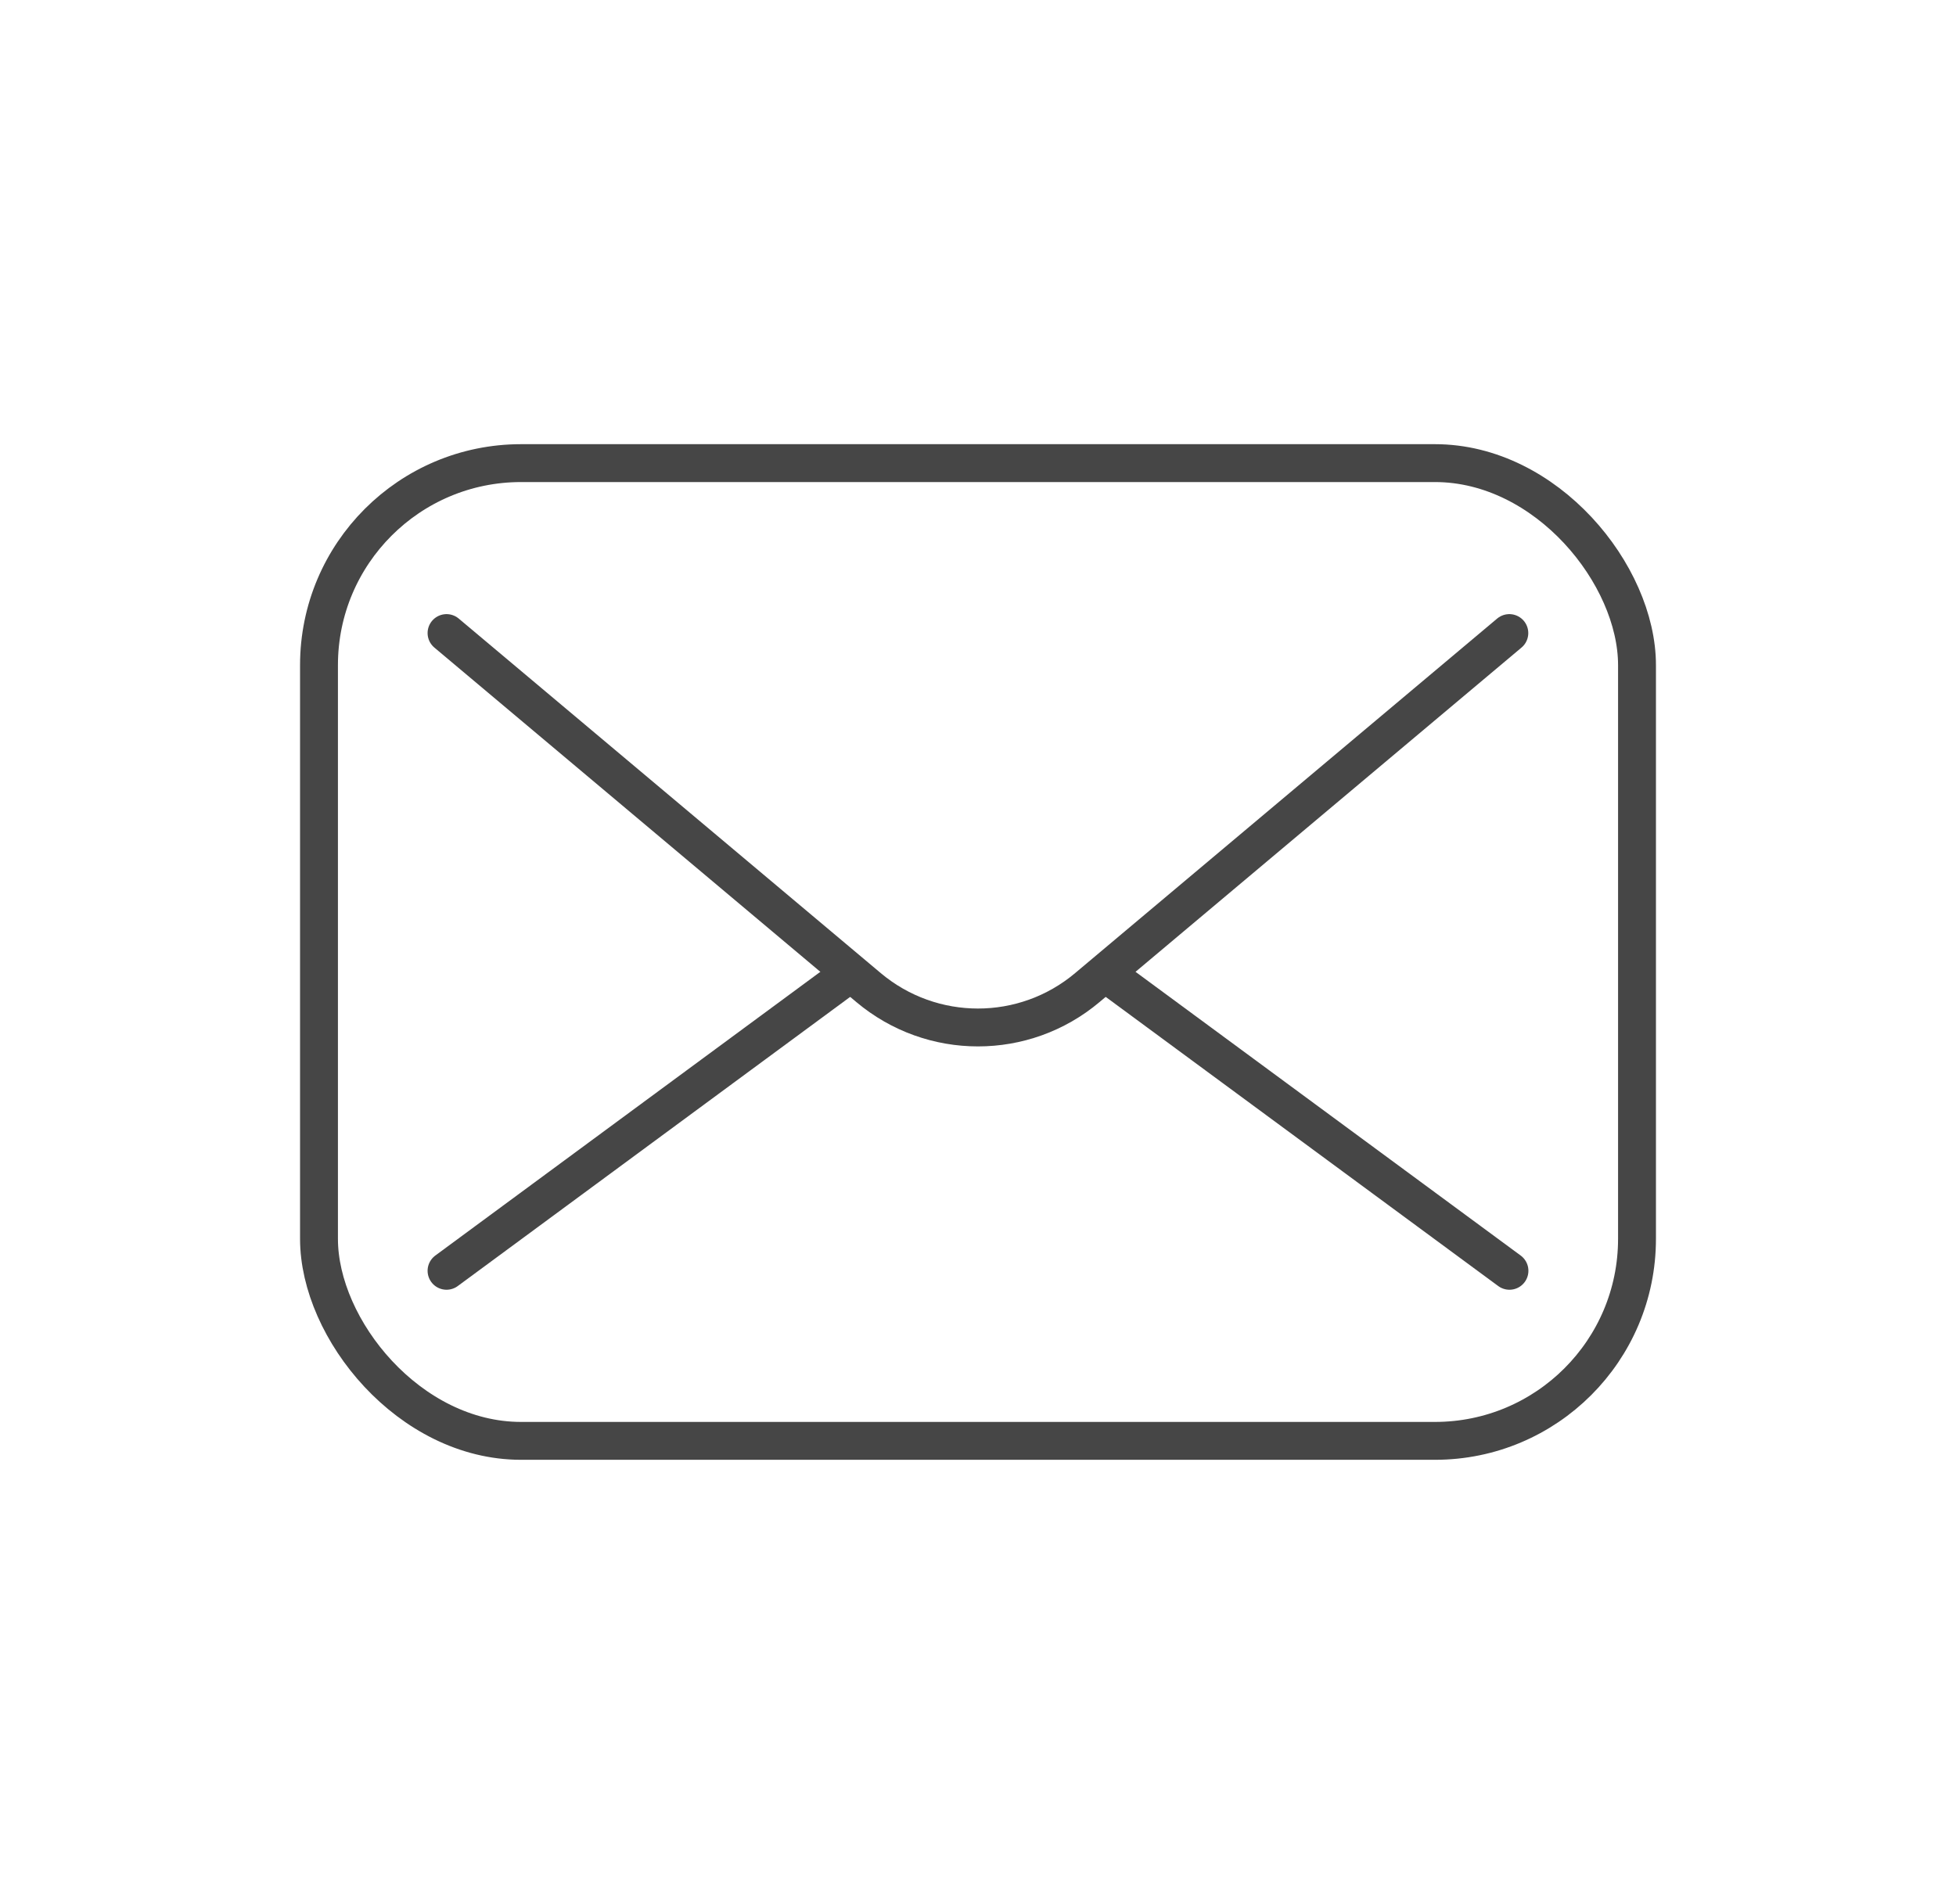 <?xml version="1.0" encoding="UTF-8"?><svg id="Layer_1" xmlns="http://www.w3.org/2000/svg" viewBox="0 0 154.89 150.79"><defs><style>.cls-1{fill:none;stroke:#464646;stroke-linecap:round;stroke-linejoin:round;stroke-width:3px;}</style></defs><g id="mail"><rect class="cls-1" x="25.26" y="36.68" width="104.37" height="77.44" rx="16" ry="16"/><g><line class="cls-1" x1="35.36" y1="100.65" x2="67.34" y2="77.08"/><line class="cls-1" x1="87.54" y1="77.08" x2="119.53" y2="100.65"/></g><path class="cls-1" d="M35.36,50.14l33.42,28.08c5.01,4.21,12.32,4.21,17.32,0l33.42-28.08"/></g></svg>